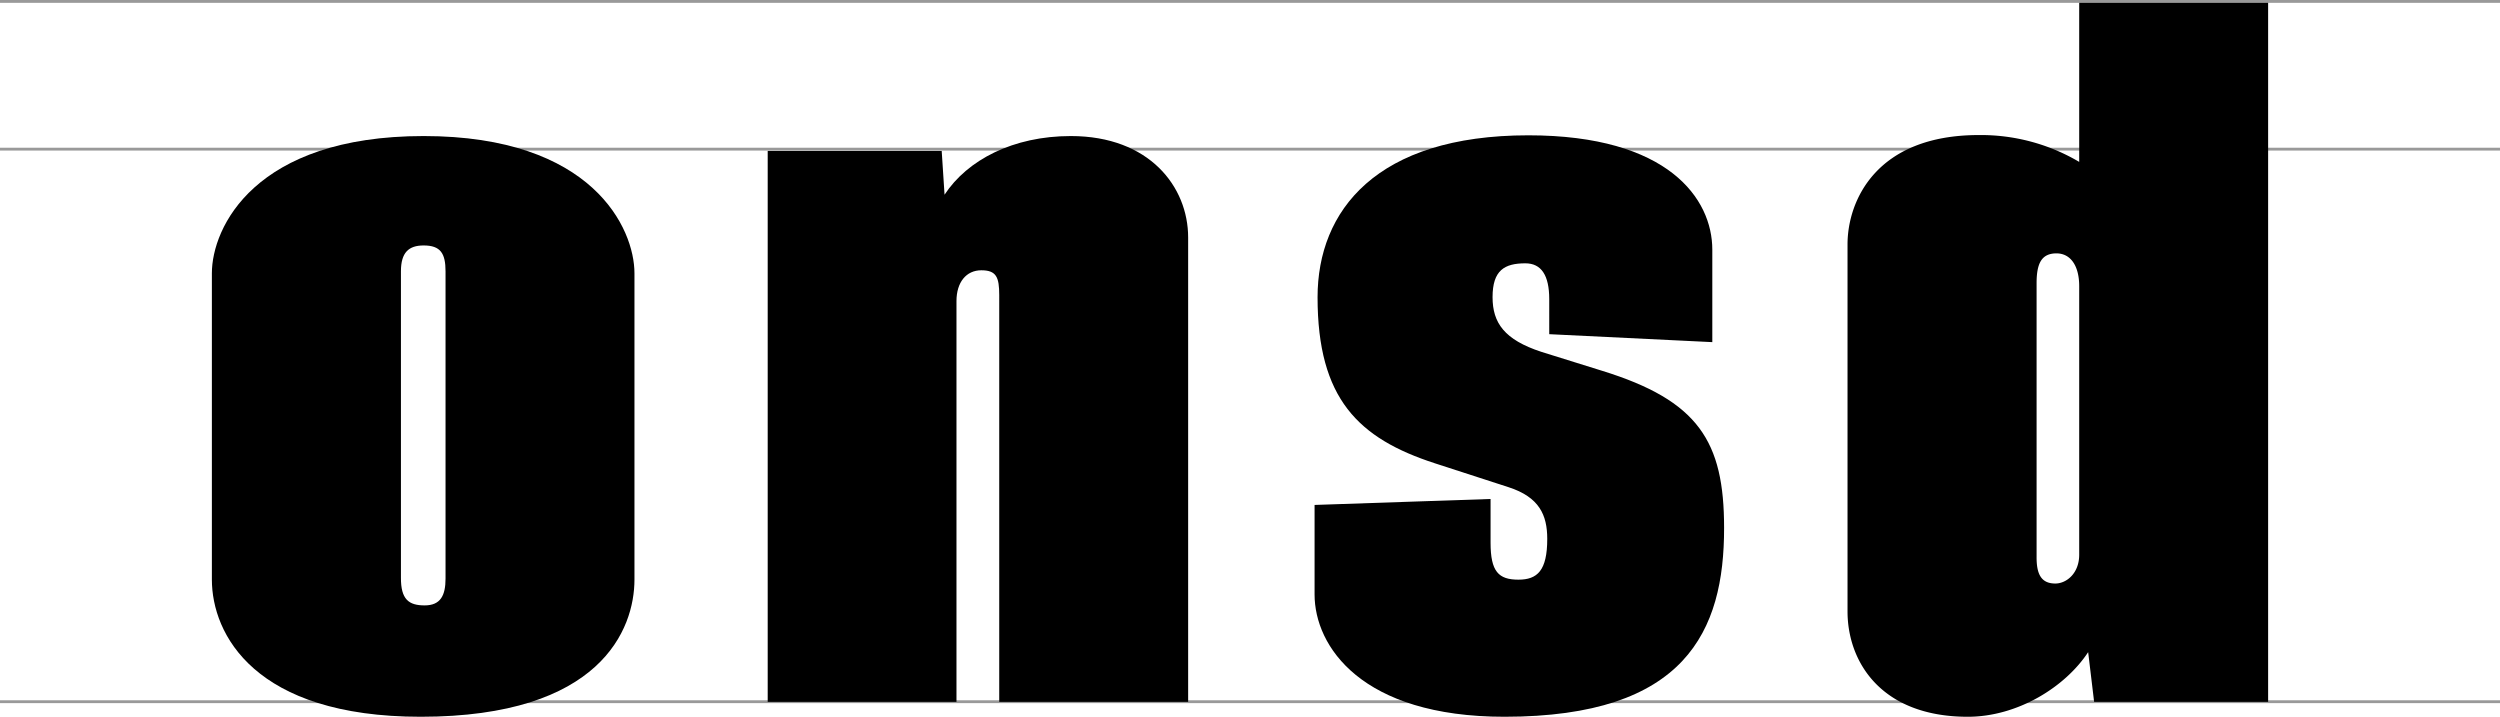 <svg id="Layer_1" data-name="Layer 1" xmlns="http://www.w3.org/2000/svg" viewBox="0 0 880 252.3"><title>Protipo_process_800_04</title><line y1="247" x2="880" y2="247" fill="none" stroke="#999" stroke-miterlimit="10"/><line y1="52.5" x2="880" y2="52.5" fill="none" stroke="#999" stroke-miterlimit="10"/><line y1="0.5" x2="880" y2="0.5" fill="none" stroke="#999" stroke-miterlimit="10"/><path d="M111.08,264.8c-58.45,0-73.5-29.05-73.5-48.3V108.69c0-16.1,15.05-48.3,74.55-48.3s74.2,32.55,74.2,48.3V216.5C186.33,234,174.43,264.8,111.08,264.8Zm1.4-39.2c5.6,0,7.35-3.5,7.35-9.45V108c0-6.3-1.75-9.1-7.7-9.1-5.25,0-8,2.45-8,9.1v107.8C104.08,223.5,106.88,225.6,112.48,225.6Z" transform="translate(37 -12.5)"/><path d="M233.23,259.55V65.64h61.25l1,15.4c8.05-12.25,24.15-20.65,44.45-20.65,27.65,0,41.3,17.85,41.3,35.7V259.55h-66.5V116.39c0-6.3-1-8.75-6.3-8.75s-8.75,4.2-8.75,10.85V259.55Z" transform="translate(37 -12.5)"/><path d="M492.58,264.8c-50.4,0-66.85-24.85-66.85-43.05V190.24l61.95-2.1v15.4c0,10.16,2.8,13,9.8,13,6.65,0,10.15-3.15,10.15-14.35,0-8.41-2.8-14.71-13.65-18.21l-25.9-8.4c-26.95-8.75-41.3-22.75-41.3-58.45,0-30.45,20.65-57,74.2-57,49.35,0,64.75,22.4,64.75,40.25v32.55l-57.4-2.8V117.79q0-12.6-8.4-12.6c-7.35,0-11.55,2.45-11.55,11.9,0,9.1,4.2,15,17.15,19.25L526.88,143c34,10.5,43,24.85,43,55.3C569.93,234.7,556.28,264.8,492.58,264.8Z" transform="translate(37 -12.5)"/><path d="M655.68,264.8c-30.45,0-42.35-19.25-42.35-37.1V98.54c0-15.4,10.14-38.5,46.2-38.5a68,68,0,0,1,35.35,9.45v-56h66.5V259.55H700.13l-2.1-17.5C690,254.3,673.18,264.8,655.68,264.8Zm30.8-46.9c3.85,0,8.4-3.5,8.4-10.15V113.24c0-7.35-3.15-11.55-8-11.55-5.25,0-7,3.5-7,10.5v96.25C679.83,214.75,681.58,217.9,686.48,217.9Z" transform="translate(37 -12.5)"/></svg>